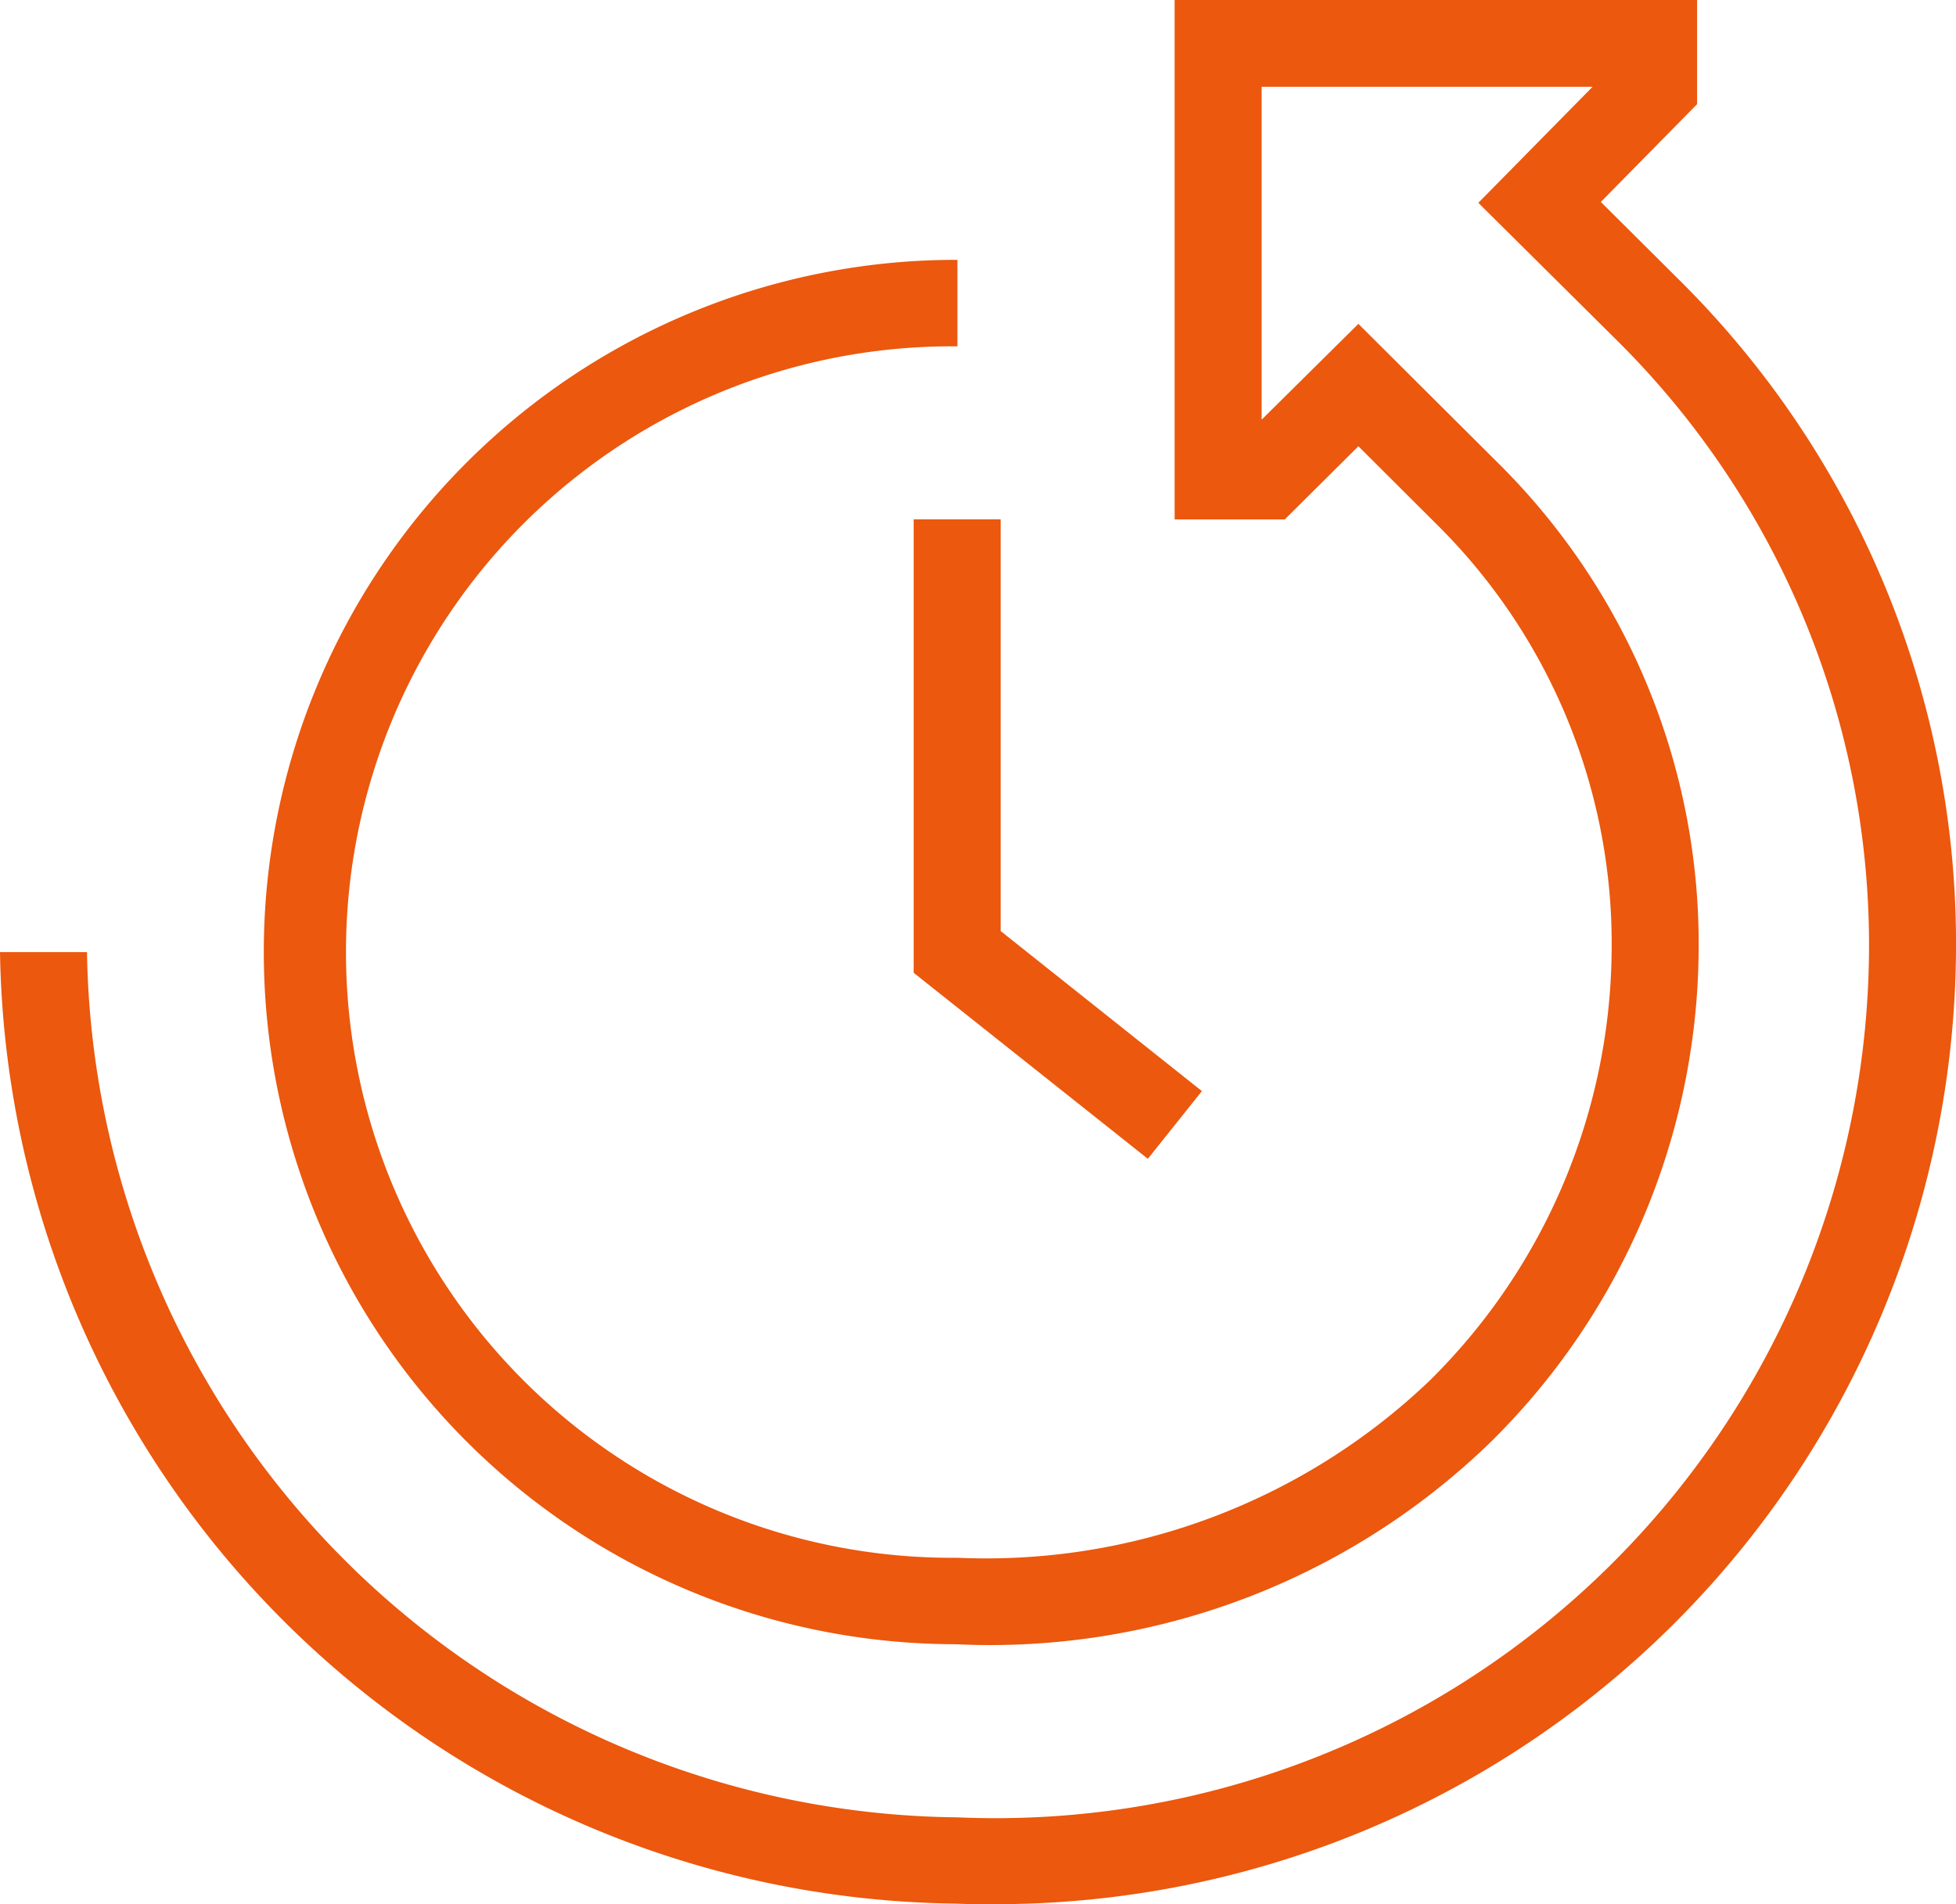 <svg xmlns="http://www.w3.org/2000/svg" width="38" height="37" viewBox="0 0 38 37" id="svg-1">
  <defs id="defs-2">
    <style id="style-3">
	.cls-1 { fill-rule: evenodd; }
</style>
  </defs>
  <path id="_1i.svg" data-name="1i.svg" class="cls-1" d="M2119.6,108.417A18.154,18.154,0,0,1,2125,121.5a18.657,18.657,0,0,1-18.74,18.5c-0.23,0-.46,0-0.69-0.011A18.79,18.79,0,0,1,2087,121.5h1.69a17.085,17.085,0,0,0,16.91,16.813,16.97,16.97,0,0,0,17.71-16.818,16.549,16.549,0,0,0-4.9-11.884l-2.69-2.67,2.22-2.255h-6.43v6.469l1.88-1.862,2.71,2.7a13.152,13.152,0,0,1,3.9,9.518,13.549,13.549,0,0,1-4.03,9.5,13.959,13.959,0,0,1-10.41,3.938h-0.01a13.45,13.45,0,1,1,.05-26.9v1.681a11.77,11.77,0,1,0,0,23.539,12.476,12.476,0,0,0,9.18-3.447,11.874,11.874,0,0,0,3.53-8.331,11.466,11.466,0,0,0-3.41-8.314l-1.51-1.506-1.43,1.422h-2.14V103h10.15v2.024l-1.87,1.9Zm-10.3,17.1-4.55-3.615v-8.811h1.69v8l3.91,3.11Z" transform="translate(-2087 -103)" fill="#eb580e" fill-opacity="1" type="solidColor"></path>
</svg>